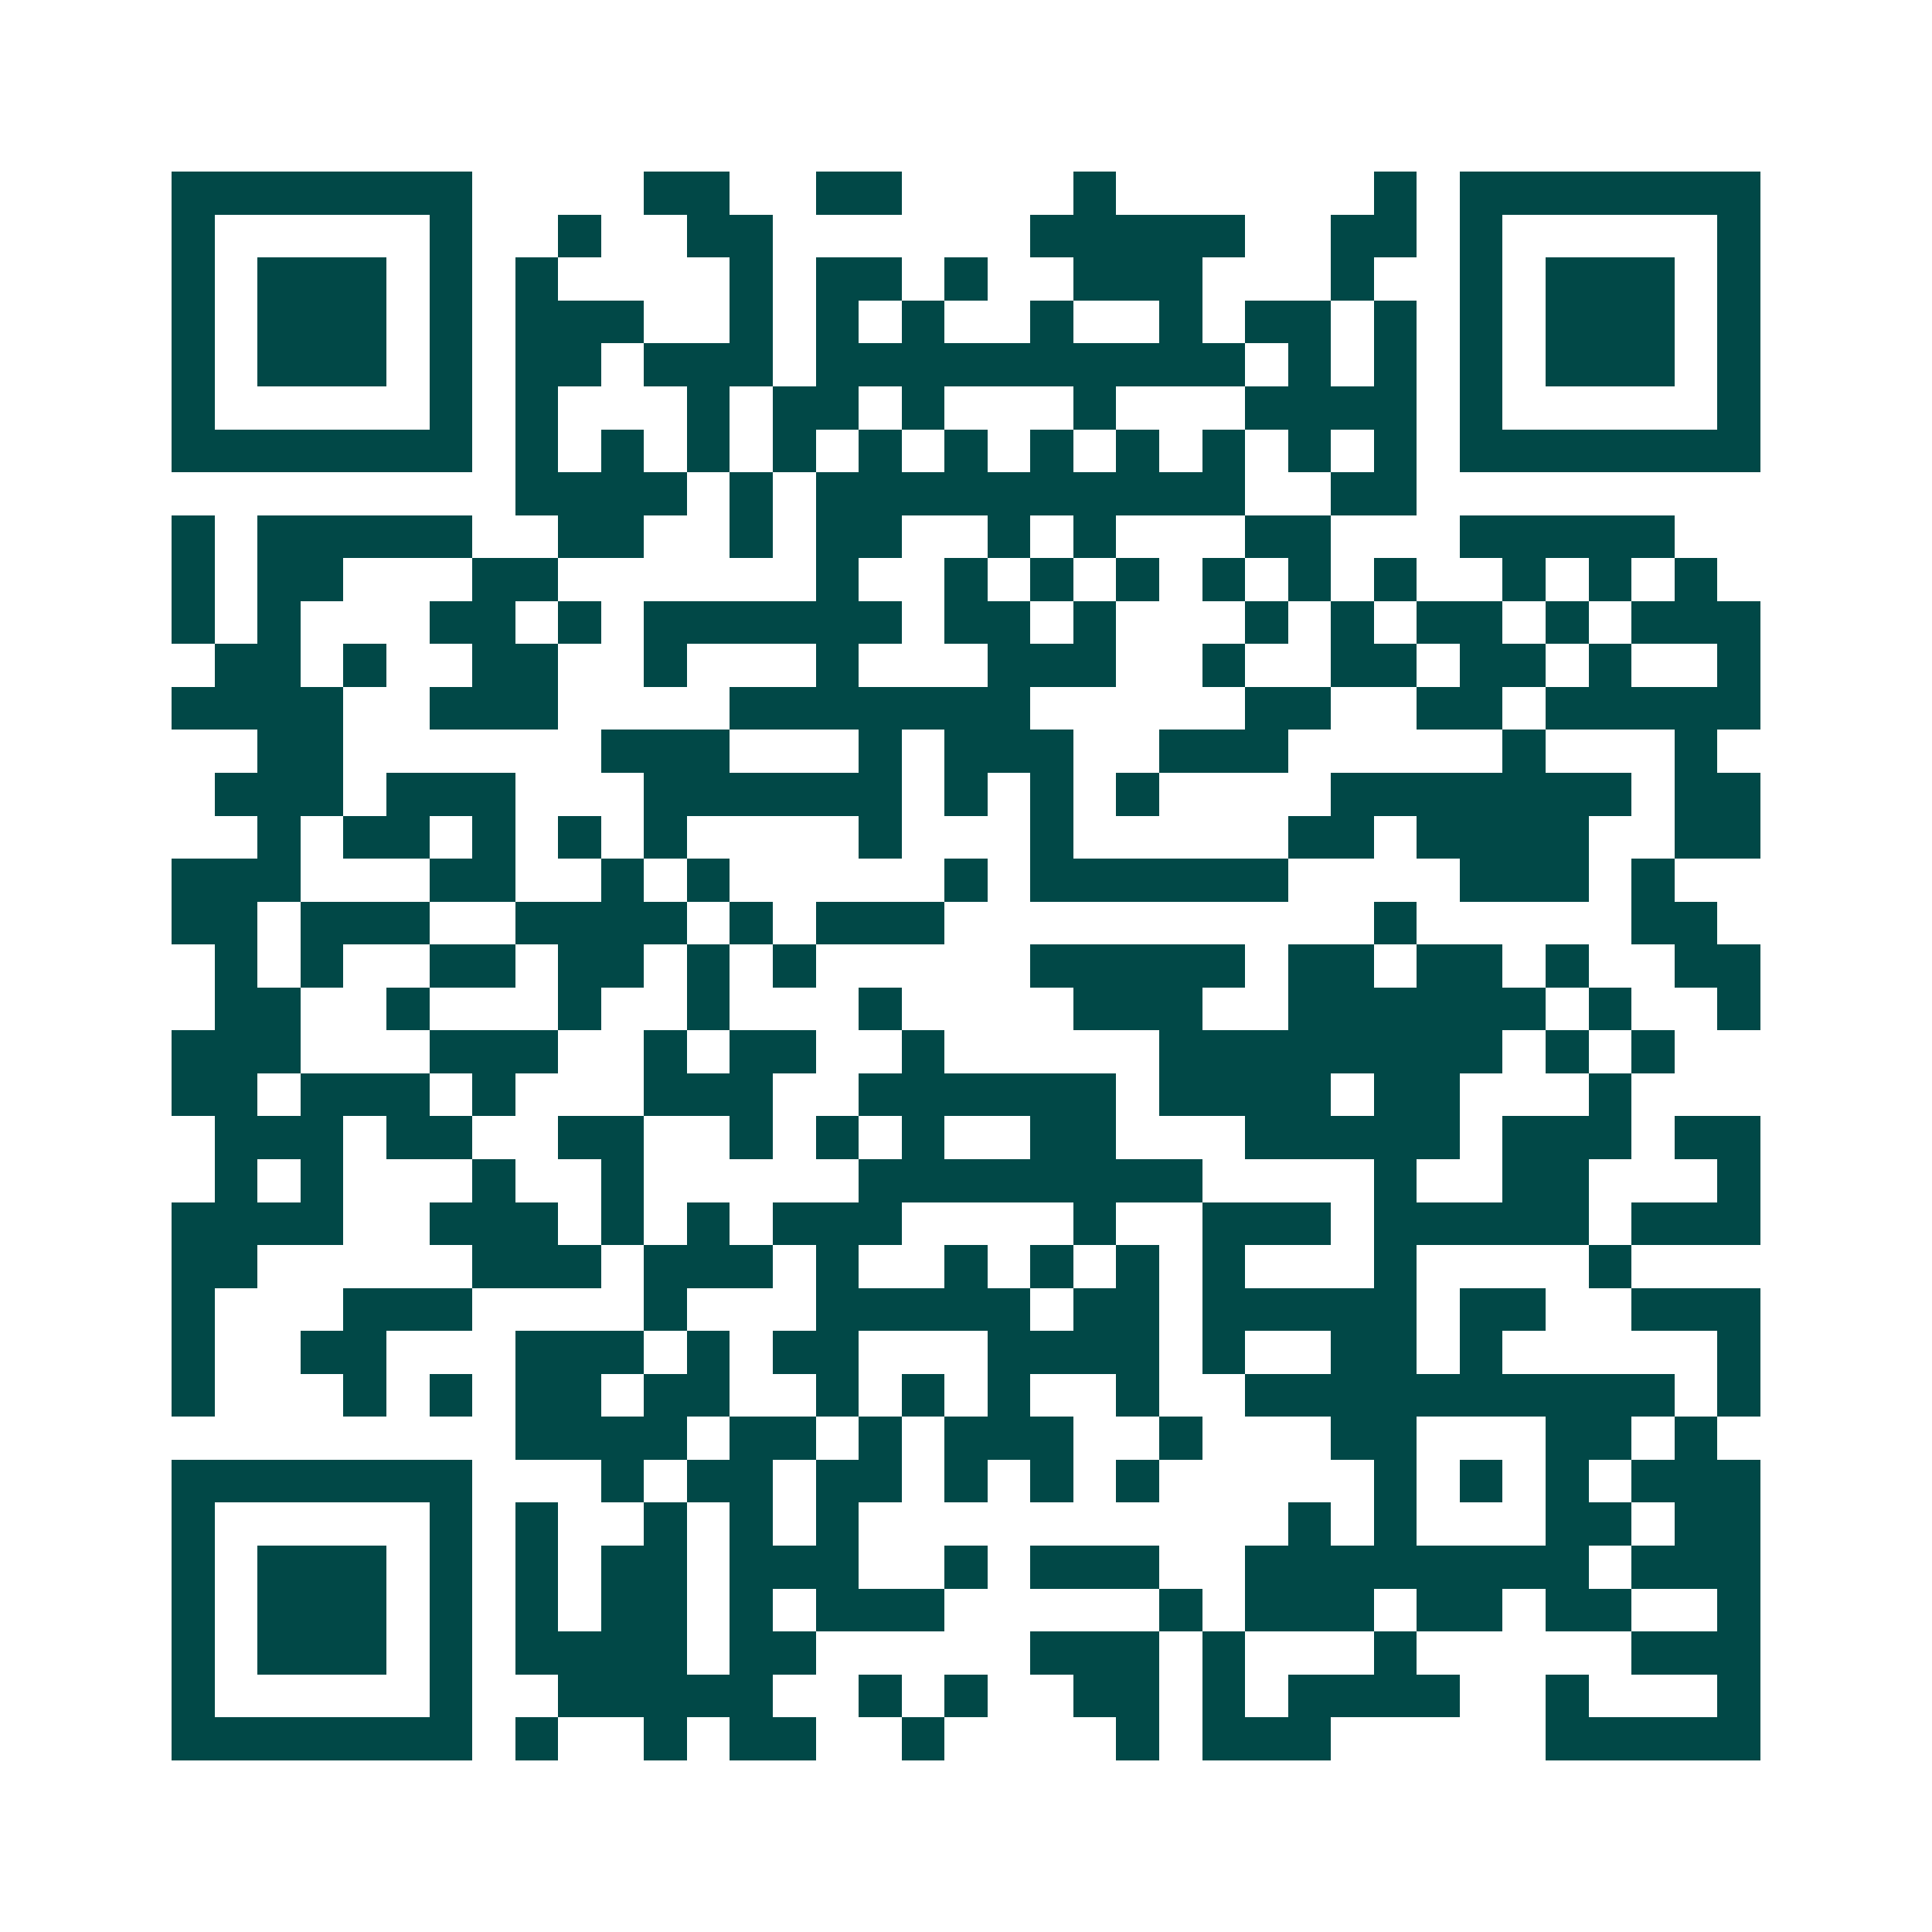 <svg xmlns="http://www.w3.org/2000/svg" width="200" height="200" viewBox="0 0 45 45" shape-rendering="crispEdges"><path fill="#ffffff" d="M0 0h45v45H0z"/><path stroke="#014847" d="M4 4.5h7m4 0h2m2 0h2m4 0h1m6 0h1m1 0h7M4 5.5h1m5 0h1m2 0h1m2 0h2m6 0h5m2 0h2m1 0h1m5 0h1M4 6.5h1m1 0h3m1 0h1m1 0h1m4 0h1m1 0h2m1 0h1m2 0h3m3 0h1m2 0h1m1 0h3m1 0h1M4 7.5h1m1 0h3m1 0h1m1 0h3m2 0h1m1 0h1m1 0h1m2 0h1m2 0h1m1 0h2m1 0h1m1 0h1m1 0h3m1 0h1M4 8.5h1m1 0h3m1 0h1m1 0h2m1 0h3m1 0h10m1 0h1m1 0h1m1 0h1m1 0h3m1 0h1M4 9.5h1m5 0h1m1 0h1m3 0h1m1 0h2m1 0h1m3 0h1m3 0h4m1 0h1m5 0h1M4 10.5h7m1 0h1m1 0h1m1 0h1m1 0h1m1 0h1m1 0h1m1 0h1m1 0h1m1 0h1m1 0h1m1 0h1m1 0h7M12 11.5h4m1 0h1m1 0h10m2 0h2M4 12.5h1m1 0h5m2 0h2m2 0h1m1 0h2m2 0h1m1 0h1m3 0h2m3 0h5M4 13.5h1m1 0h2m3 0h2m6 0h1m2 0h1m1 0h1m1 0h1m1 0h1m1 0h1m1 0h1m2 0h1m1 0h1m1 0h1M4 14.5h1m1 0h1m3 0h2m1 0h1m1 0h6m1 0h2m1 0h1m3 0h1m1 0h1m1 0h2m1 0h1m1 0h3M5 15.5h2m1 0h1m2 0h2m2 0h1m3 0h1m3 0h3m2 0h1m2 0h2m1 0h2m1 0h1m2 0h1M4 16.5h4m2 0h3m4 0h7m5 0h2m2 0h2m1 0h5M6 17.5h2m6 0h3m3 0h1m1 0h3m2 0h3m5 0h1m3 0h1M5 18.5h3m1 0h3m3 0h6m1 0h1m1 0h1m1 0h1m4 0h7m1 0h2M6 19.5h1m1 0h2m1 0h1m1 0h1m1 0h1m4 0h1m3 0h1m5 0h2m1 0h4m2 0h2M4 20.5h3m3 0h2m2 0h1m1 0h1m5 0h1m1 0h6m4 0h3m1 0h1M4 21.5h2m1 0h3m2 0h4m1 0h1m1 0h3m10 0h1m5 0h2M5 22.5h1m1 0h1m2 0h2m1 0h2m1 0h1m1 0h1m5 0h5m1 0h2m1 0h2m1 0h1m2 0h2M5 23.5h2m2 0h1m3 0h1m2 0h1m3 0h1m4 0h3m2 0h6m1 0h1m2 0h1M4 24.5h3m3 0h3m2 0h1m1 0h2m2 0h1m5 0h8m1 0h1m1 0h1M4 25.5h2m1 0h3m1 0h1m3 0h3m2 0h6m1 0h4m1 0h2m3 0h1M5 26.5h3m1 0h2m2 0h2m2 0h1m1 0h1m1 0h1m2 0h2m3 0h5m1 0h3m1 0h2M5 27.5h1m1 0h1m3 0h1m2 0h1m5 0h8m4 0h1m2 0h2m3 0h1M4 28.5h4m2 0h3m1 0h1m1 0h1m1 0h3m4 0h1m2 0h3m1 0h5m1 0h3M4 29.5h2m5 0h3m1 0h3m1 0h1m2 0h1m1 0h1m1 0h1m1 0h1m3 0h1m4 0h1M4 30.5h1m3 0h3m4 0h1m3 0h5m1 0h2m1 0h5m1 0h2m2 0h3M4 31.5h1m2 0h2m3 0h3m1 0h1m1 0h2m3 0h4m1 0h1m2 0h2m1 0h1m5 0h1M4 32.5h1m3 0h1m1 0h1m1 0h2m1 0h2m2 0h1m1 0h1m1 0h1m2 0h1m2 0h10m1 0h1M12 33.5h4m1 0h2m1 0h1m1 0h3m2 0h1m3 0h2m3 0h2m1 0h1M4 34.5h7m3 0h1m1 0h2m1 0h2m1 0h1m1 0h1m1 0h1m5 0h1m1 0h1m1 0h1m1 0h3M4 35.5h1m5 0h1m1 0h1m2 0h1m1 0h1m1 0h1m10 0h1m1 0h1m3 0h2m1 0h2M4 36.5h1m1 0h3m1 0h1m1 0h1m1 0h2m1 0h3m2 0h1m1 0h3m2 0h8m1 0h3M4 37.5h1m1 0h3m1 0h1m1 0h1m1 0h2m1 0h1m1 0h3m5 0h1m1 0h3m1 0h2m1 0h2m2 0h1M4 38.5h1m1 0h3m1 0h1m1 0h4m1 0h2m5 0h3m1 0h1m3 0h1m5 0h3M4 39.5h1m5 0h1m2 0h5m2 0h1m1 0h1m2 0h2m1 0h1m1 0h4m2 0h1m3 0h1M4 40.5h7m1 0h1m2 0h1m1 0h2m2 0h1m4 0h1m1 0h3m5 0h5"/></svg>
